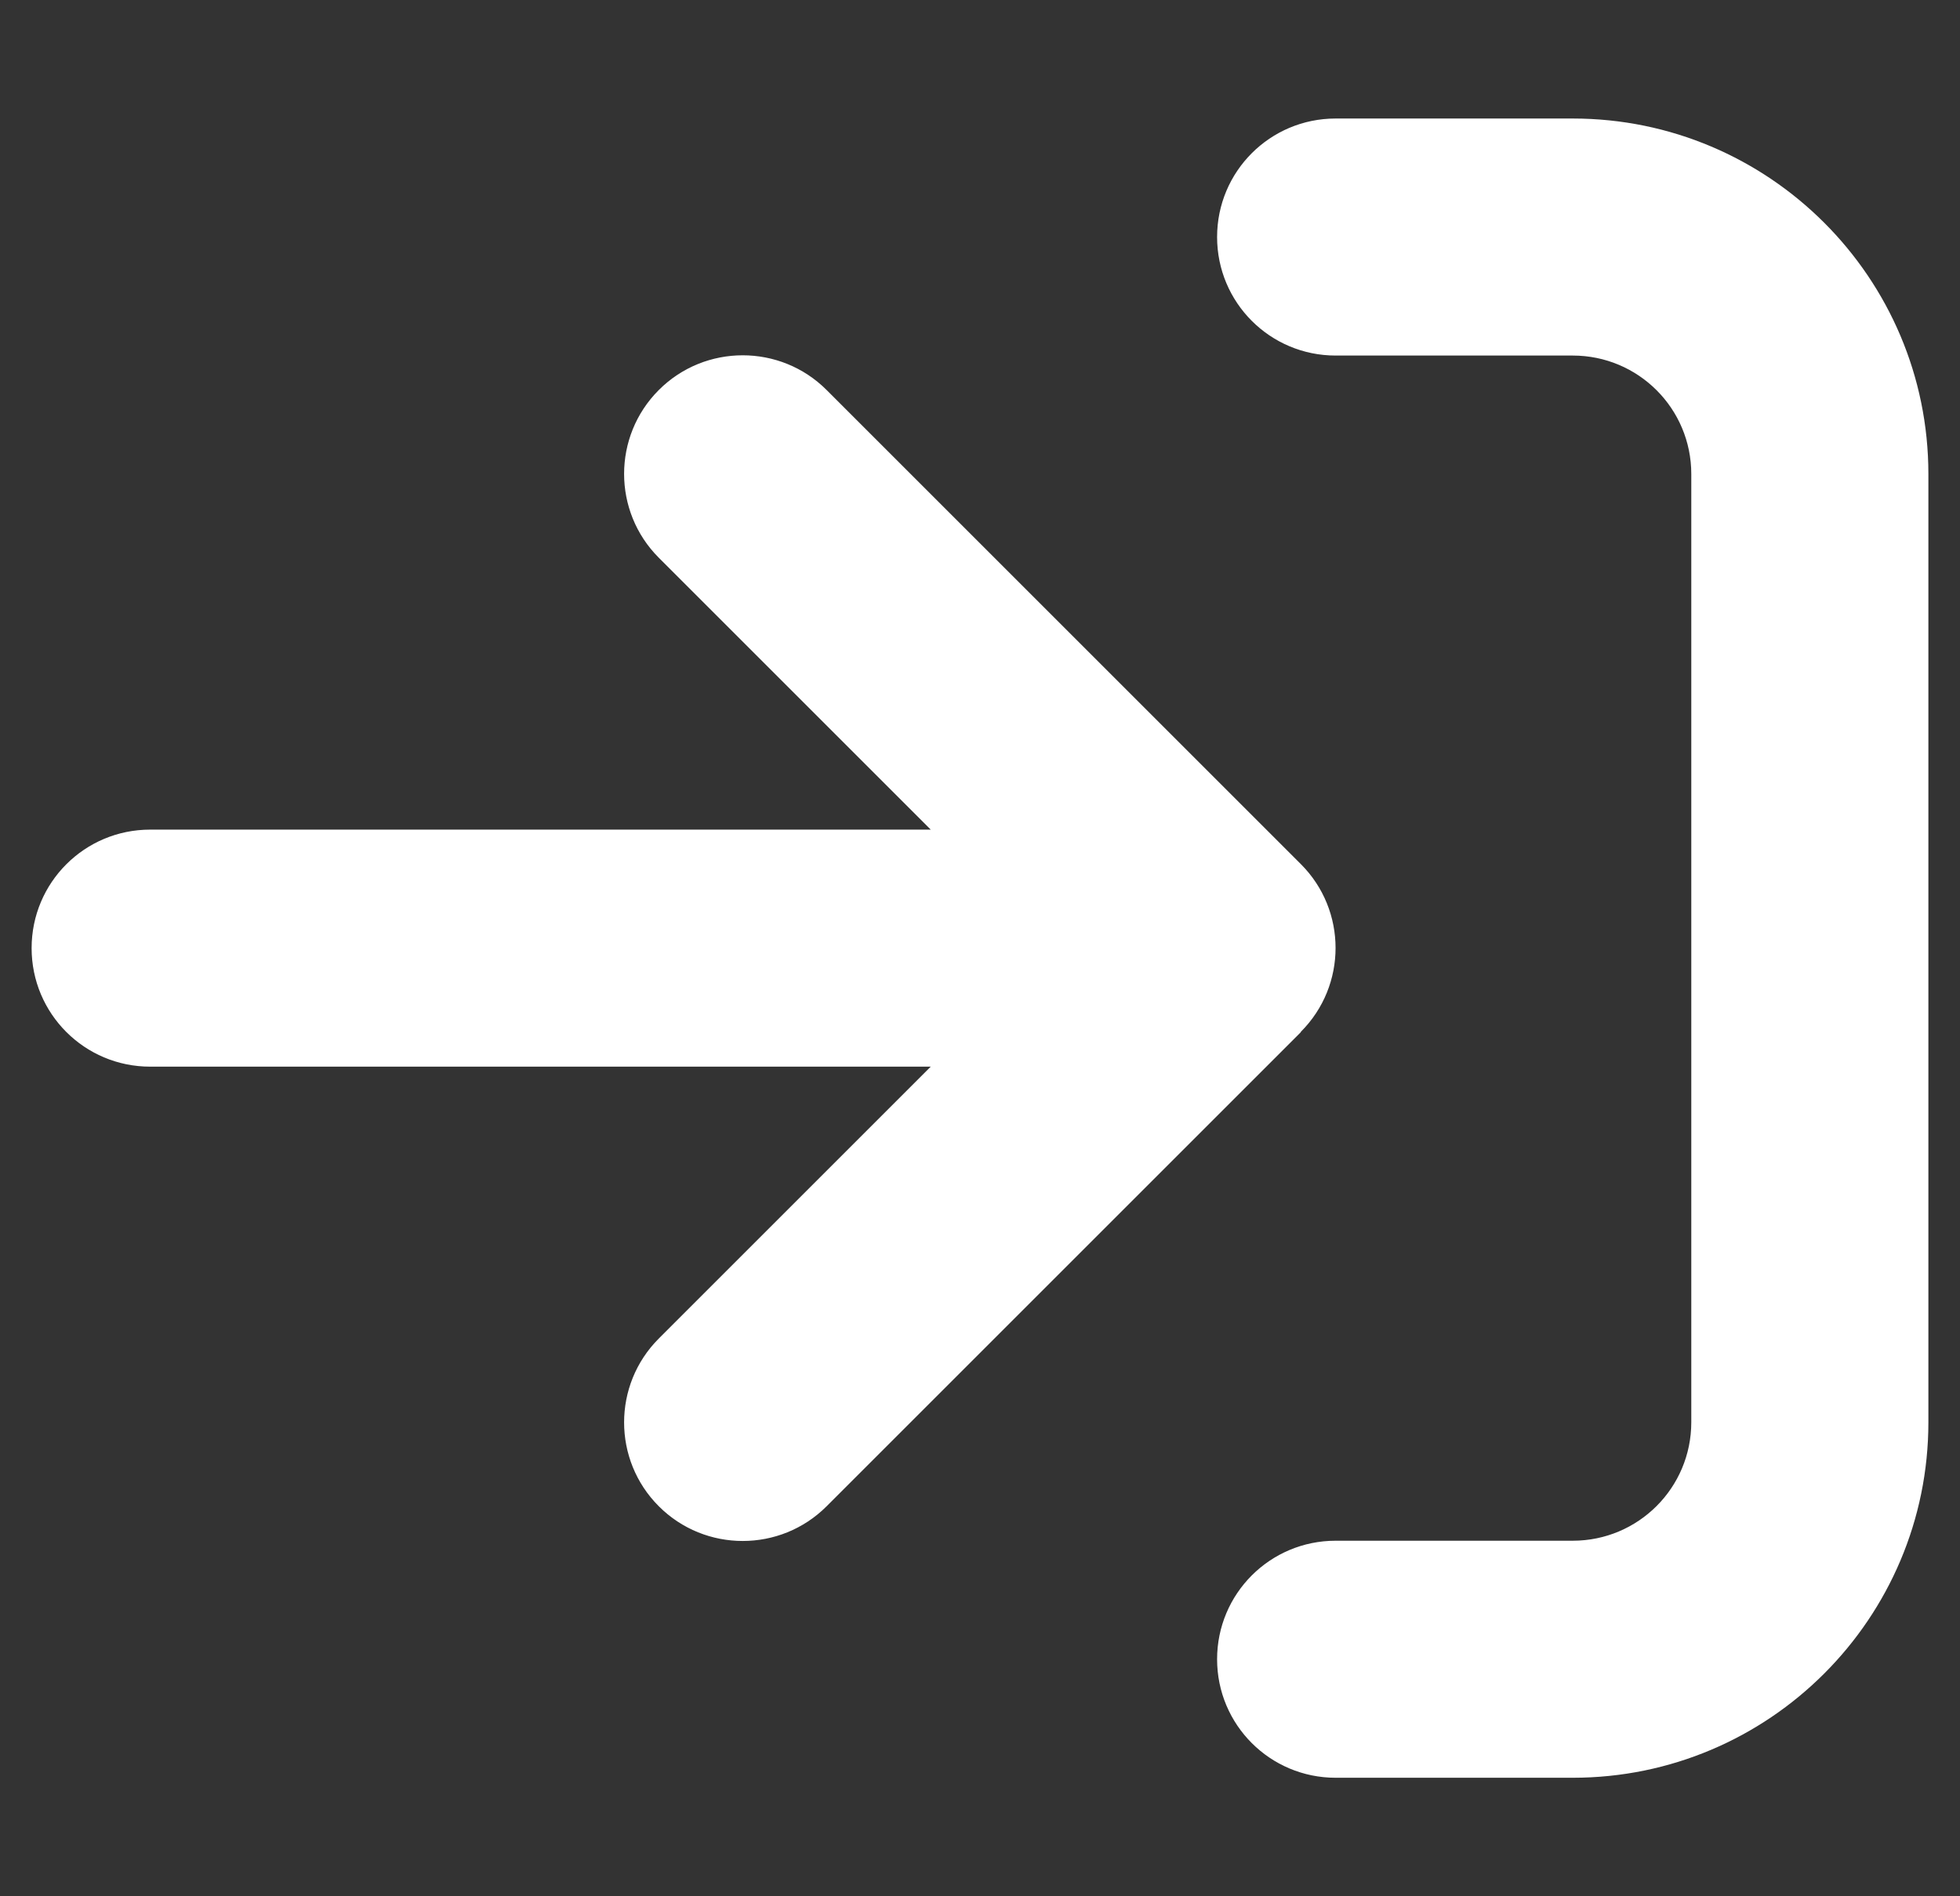 <svg width="31" height="30" viewBox="0 0 31 30" fill="none" xmlns="http://www.w3.org/2000/svg">
    <rect x="0" y="0" width="31" height="30" fill="#333333" stroke="none"/>
    <g id="arrow-right-to-bracket 1" clip-path="url(#clip0_72_329)">
        <path id="Vector"
            d="M21.125 5.625H24.875C25.912 5.625 26.75 6.463 26.75 7.5V22.5C26.75 23.537 25.912 24.375 24.875 24.375H21.125C20.088 24.375 19.25 25.213 19.25 26.25C19.25 27.287 20.088 28.125 21.125 28.125H24.875C27.98 28.125 30.5 25.605 30.5 22.5V7.5C30.5 4.395 27.98 1.875 24.875 1.875H21.125C20.088 1.875 19.25 2.713 19.25 3.75C19.25 4.787 20.088 5.625 21.125 5.625ZM20.574 16.324C21.307 15.592 21.307 14.402 20.574 13.67L13.074 6.17C12.342 5.438 11.152 5.438 10.42 6.17C9.688 6.902 9.688 8.092 10.42 8.824L14.721 13.125H2.375C1.338 13.125 0.5 13.963 0.5 15C0.5 16.037 1.338 16.875 2.375 16.875H14.721L10.42 21.176C9.688 21.908 9.688 23.098 10.42 23.83C11.152 24.562 12.342 24.562 13.074 23.83L20.574 16.33V16.324Z"
            fill="white" />
    </g>
    <defs>
        <clipPath id="clip0_72_329">
            <rect width="30" height="30" fill="white" transform="translate(0.5)" />
        </clipPath>
    </defs>
</svg>